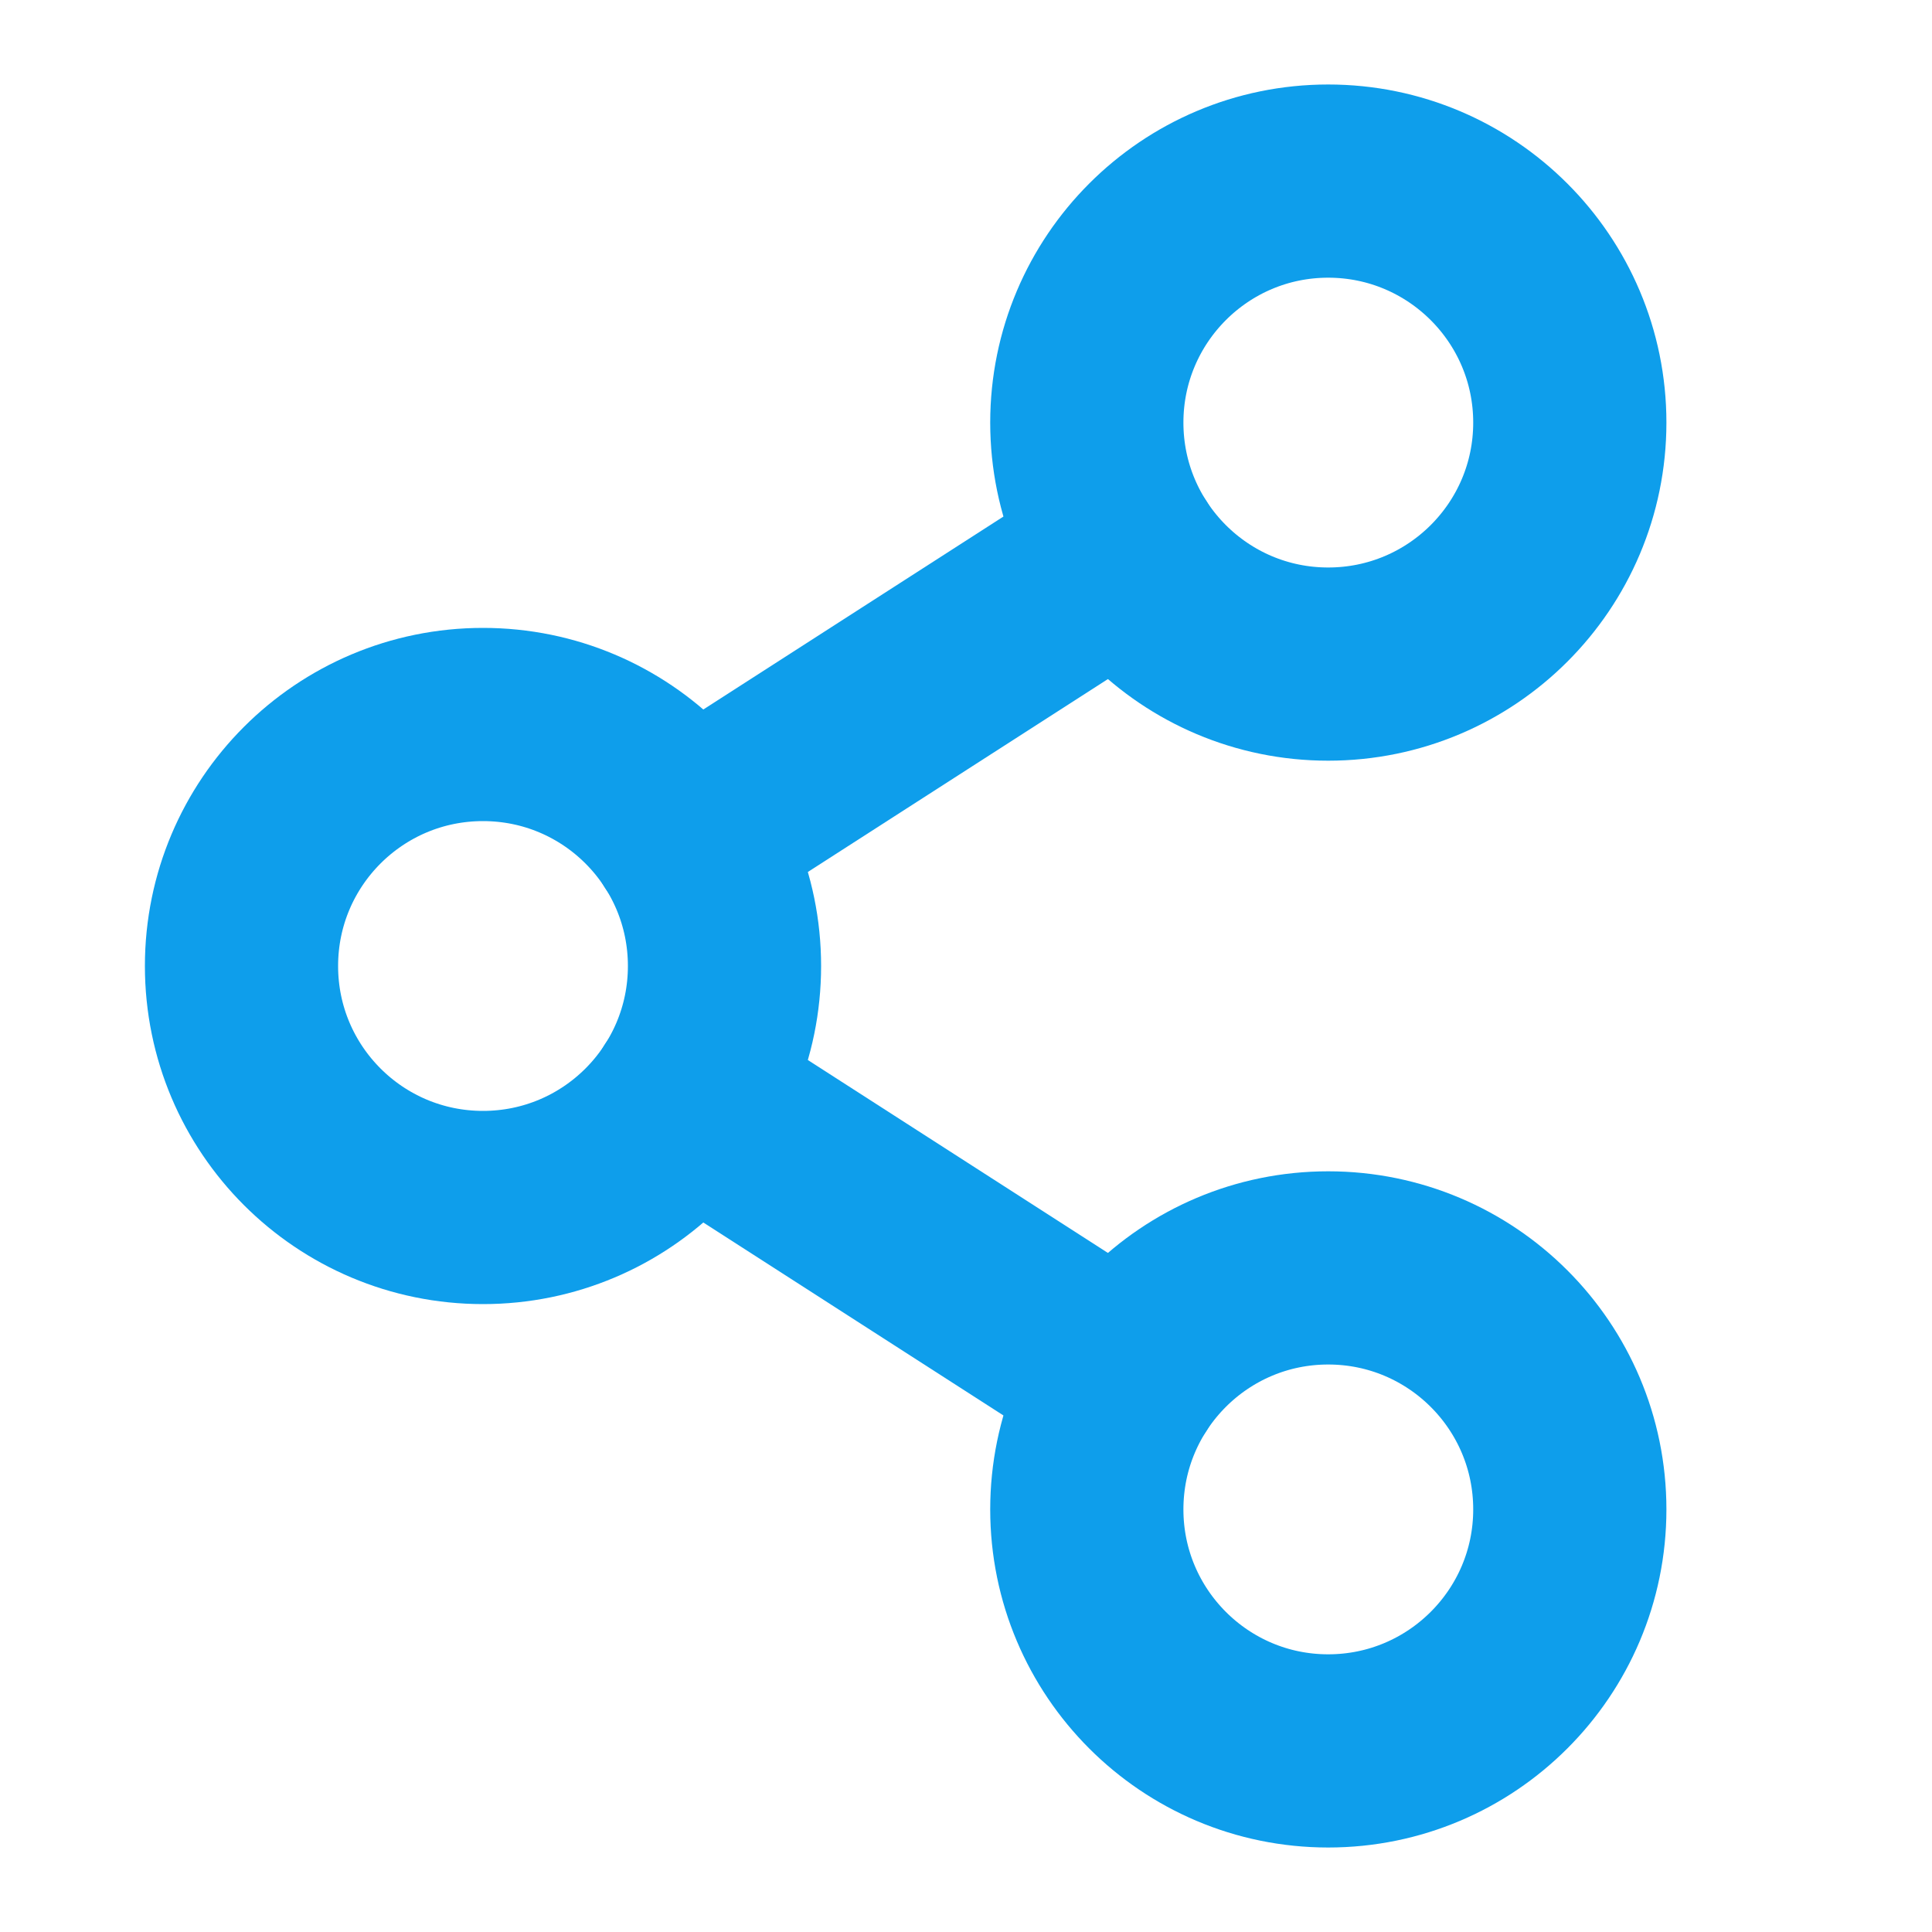 <svg width="15" height="15" viewBox="0 0 15 15" fill="none" xmlns="http://www.w3.org/2000/svg">
<path d="M3.75 9.375C4.786 9.375 5.625 8.536 5.625 7.5C5.625 6.464 4.786 5.625 3.75 5.625C2.714 5.625 1.875 6.464 1.875 7.5C1.875 8.536 2.714 9.375 3.75 9.375Z" stroke="#0E9EEB" stroke-width="1.5" stroke-linecap="round" stroke-linejoin="round"/>
<path d="M10.312 13.594C11.348 13.594 12.188 12.754 12.188 11.719C12.188 10.683 11.348 9.844 10.312 9.844C9.277 9.844 8.438 10.683 8.438 11.719C8.438 12.754 9.277 13.594 10.312 13.594Z" stroke="#0E9EEB" stroke-width="1.5" stroke-linecap="round" stroke-linejoin="round"/>
<path d="M10.312 5.156C11.348 5.156 12.188 4.317 12.188 3.281C12.188 2.246 11.348 1.406 10.312 1.406C9.277 1.406 8.438 2.246 8.438 3.281C8.438 4.317 9.277 5.156 10.312 5.156Z" stroke="#0E9EEB" stroke-width="1.5" stroke-linecap="round" stroke-linejoin="round"/>
<path d="M8.735 4.295L5.327 6.486" stroke="#0E9EEB" stroke-width="1.5" stroke-linecap="round" stroke-linejoin="round"/>
<path d="M5.327 8.514L8.735 10.705" stroke="#0E9EEB" stroke-width="1.5" stroke-linecap="round" stroke-linejoin="round"/>
</svg>
